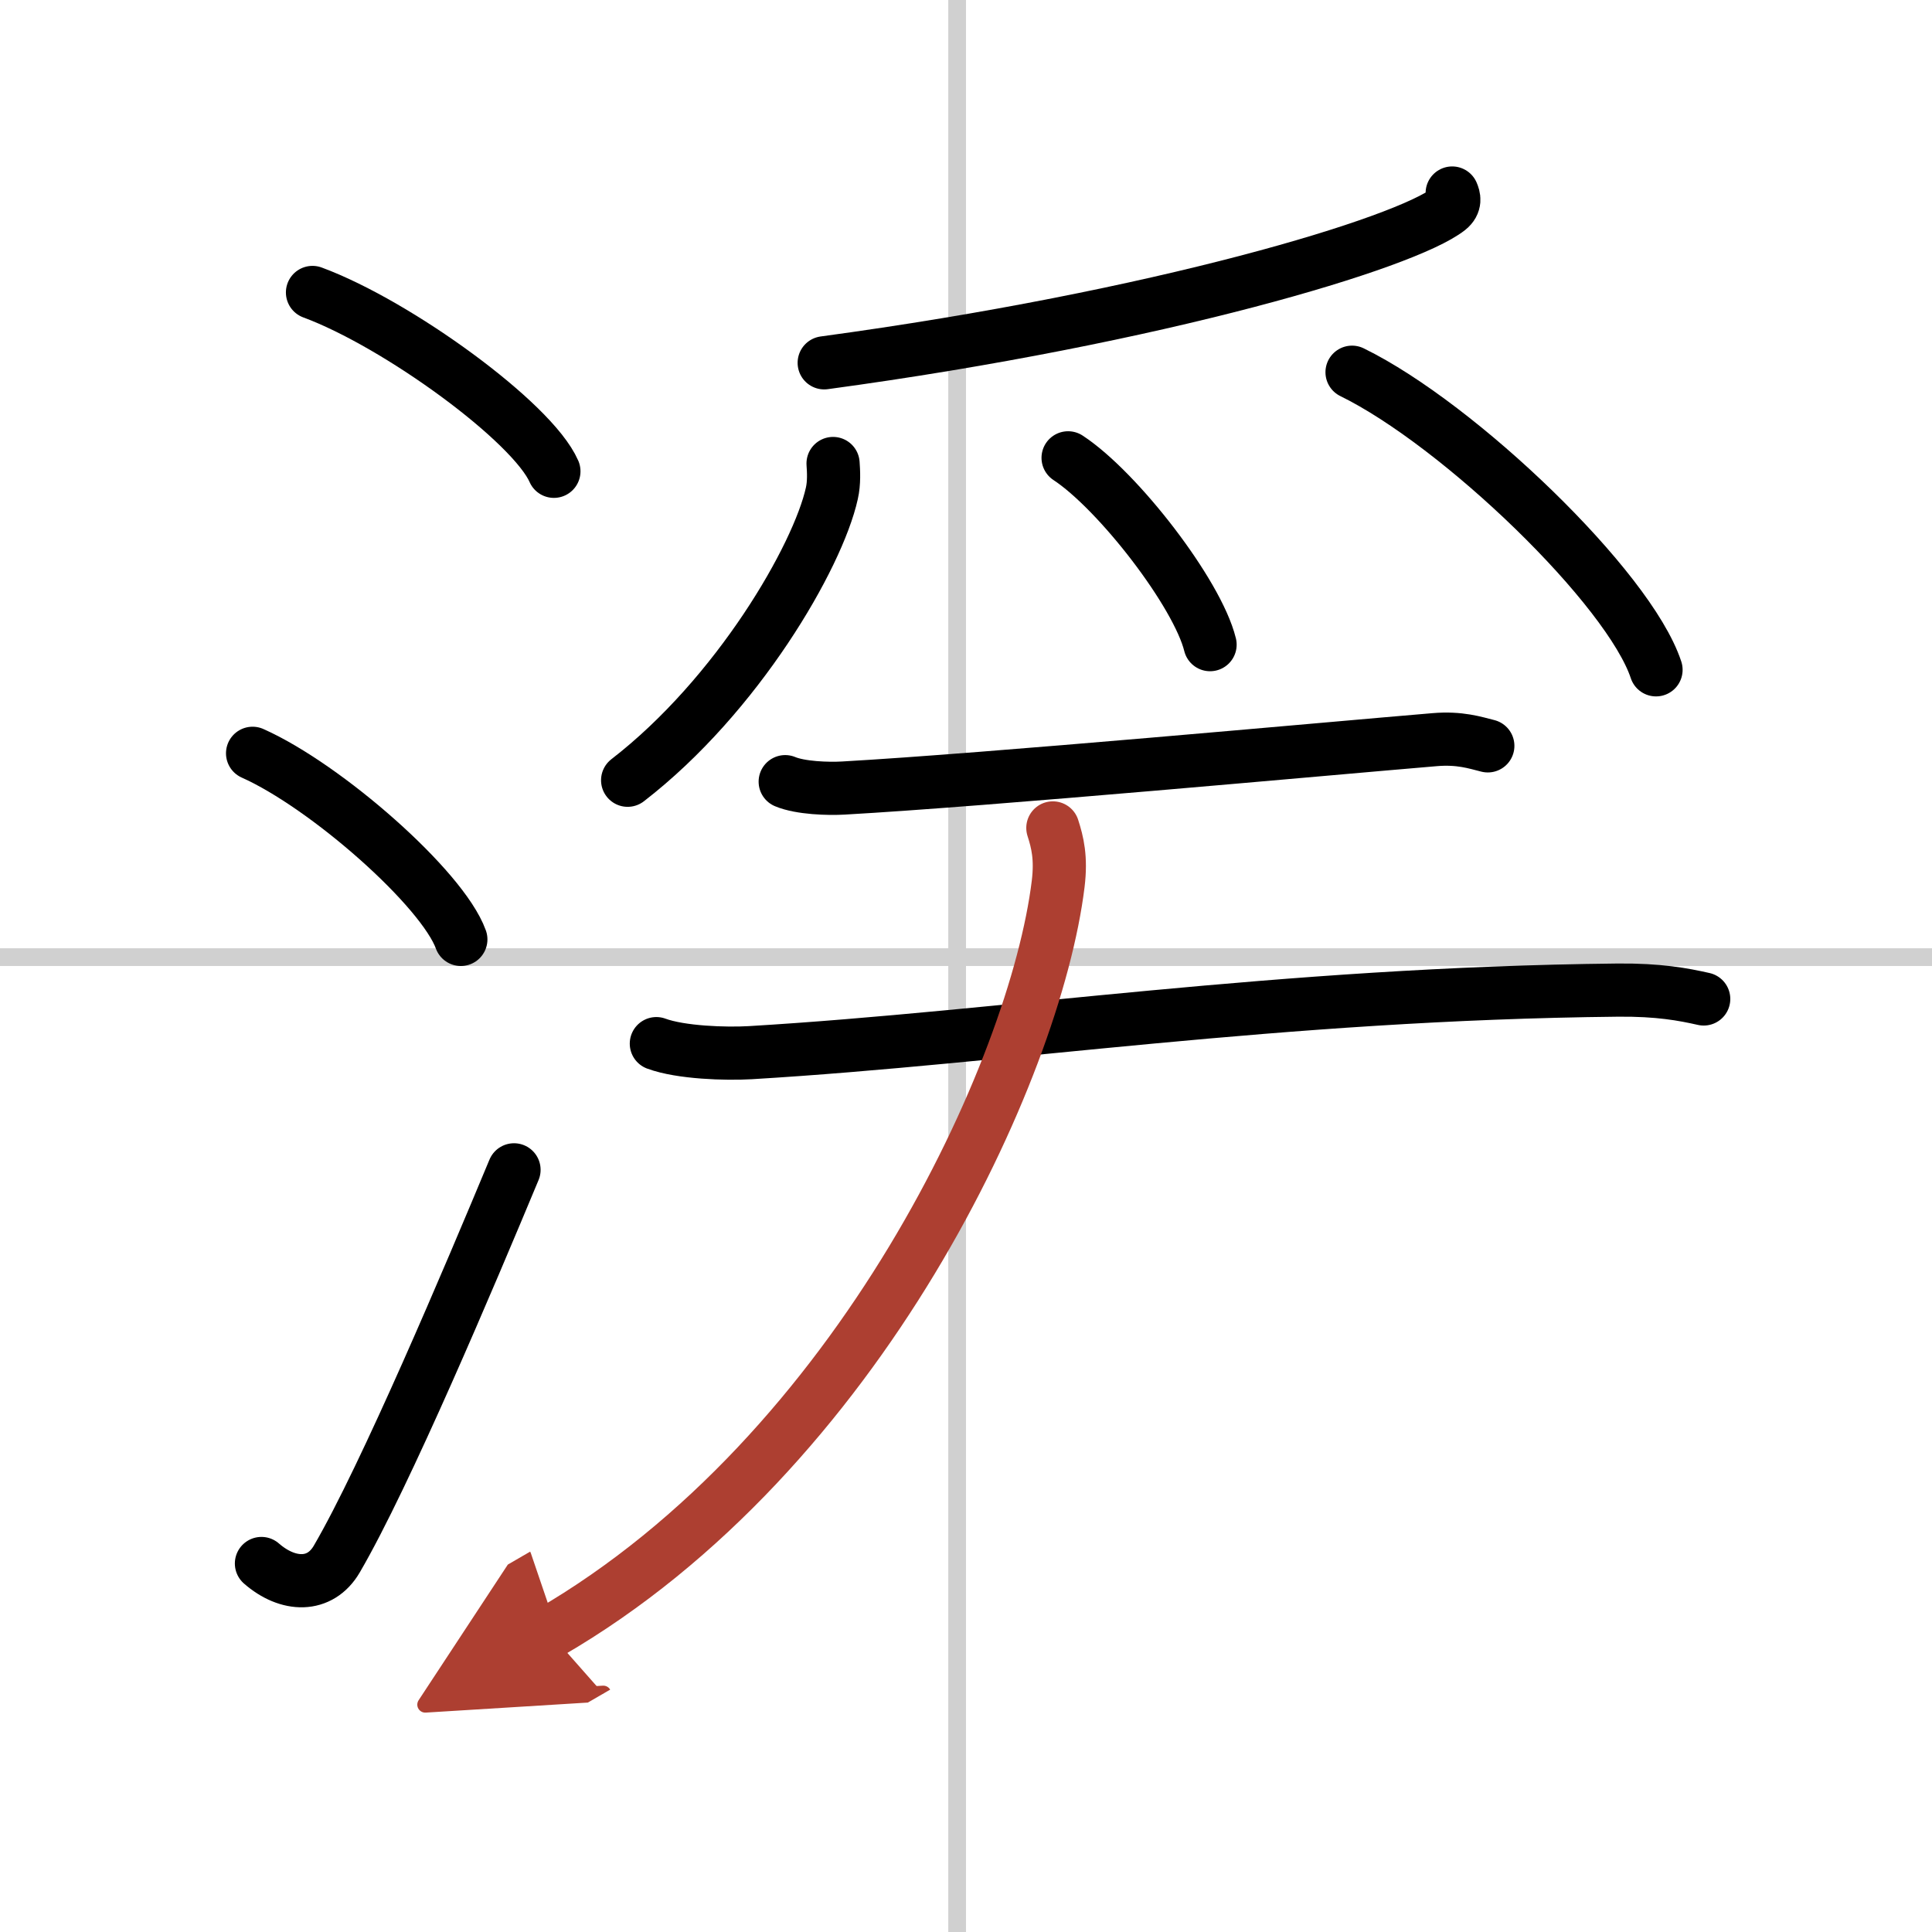 <svg width="400" height="400" viewBox="0 0 109 109" xmlns="http://www.w3.org/2000/svg"><defs><marker id="a" markerWidth="4" orient="auto" refX="1" refY="5" viewBox="0 0 10 10"><polyline points="0 0 10 5 0 10 1 5" fill="#ad3f31" stroke="#ad3f31"/></marker></defs><g fill="none" stroke="#000" stroke-linecap="round" stroke-linejoin="round" stroke-width="3"><rect width="100%" height="100%" fill="#fff" stroke="#fff"/><line x1="54" x2="54" y2="109" stroke="#d0d0d0" stroke-width="1"/><line x2="109" y1="54" y2="54" stroke="#d0d0d0" stroke-width="1"/><path d="m17.63 16.5c4.81 1.78 12.41 7.32 13.62 10.09"/><path d="M14.25,42.5C18.4,44.35,24.96,50.12,26,53"/><path d="M14.75,88.21c1.5,1.31,3.31,1.36,4.25-0.25C21.75,83.25,26.5,72,29,66"/><path d="m81.93 10.89c0.1 0.23 0.21 0.58-0.2 0.91-2.42 1.91-16.27 6.1-35.23 8.67"/><path d="m47 26.15c0.03 0.42 0.07 1.09-0.07 1.69-0.79 3.57-5.32 11.39-11.52 16.18"/><path d="m60.26 25.83c2.83 1.86 7.3 7.65 8.01 10.54"/><path d="m76.28 21c6.05 2.96 15.63 12.18 17.15 16.79"/><path d="m44.3 44.1c0.86 0.36 2.42 0.41 3.28 0.36 8.17-0.46 27.17-2.21 33.36-2.73 1.42-0.12 2.28 0.17 3 0.35"/><path d="m37.03 58.88c1.38 0.51 3.92 0.59 5.3 0.51 14.4-0.86 29.76-3.33 48.95-3.53 2.31-0.02 3.69 0.24 4.84 0.5"/><path d="M59.4,46.71c0.26,0.81,0.48,1.68,0.3,3.16C58.42,60.32,48.54,81.94,31,92.11" marker-end="url(#a)" stroke="#ad3f31"/></g></svg>
